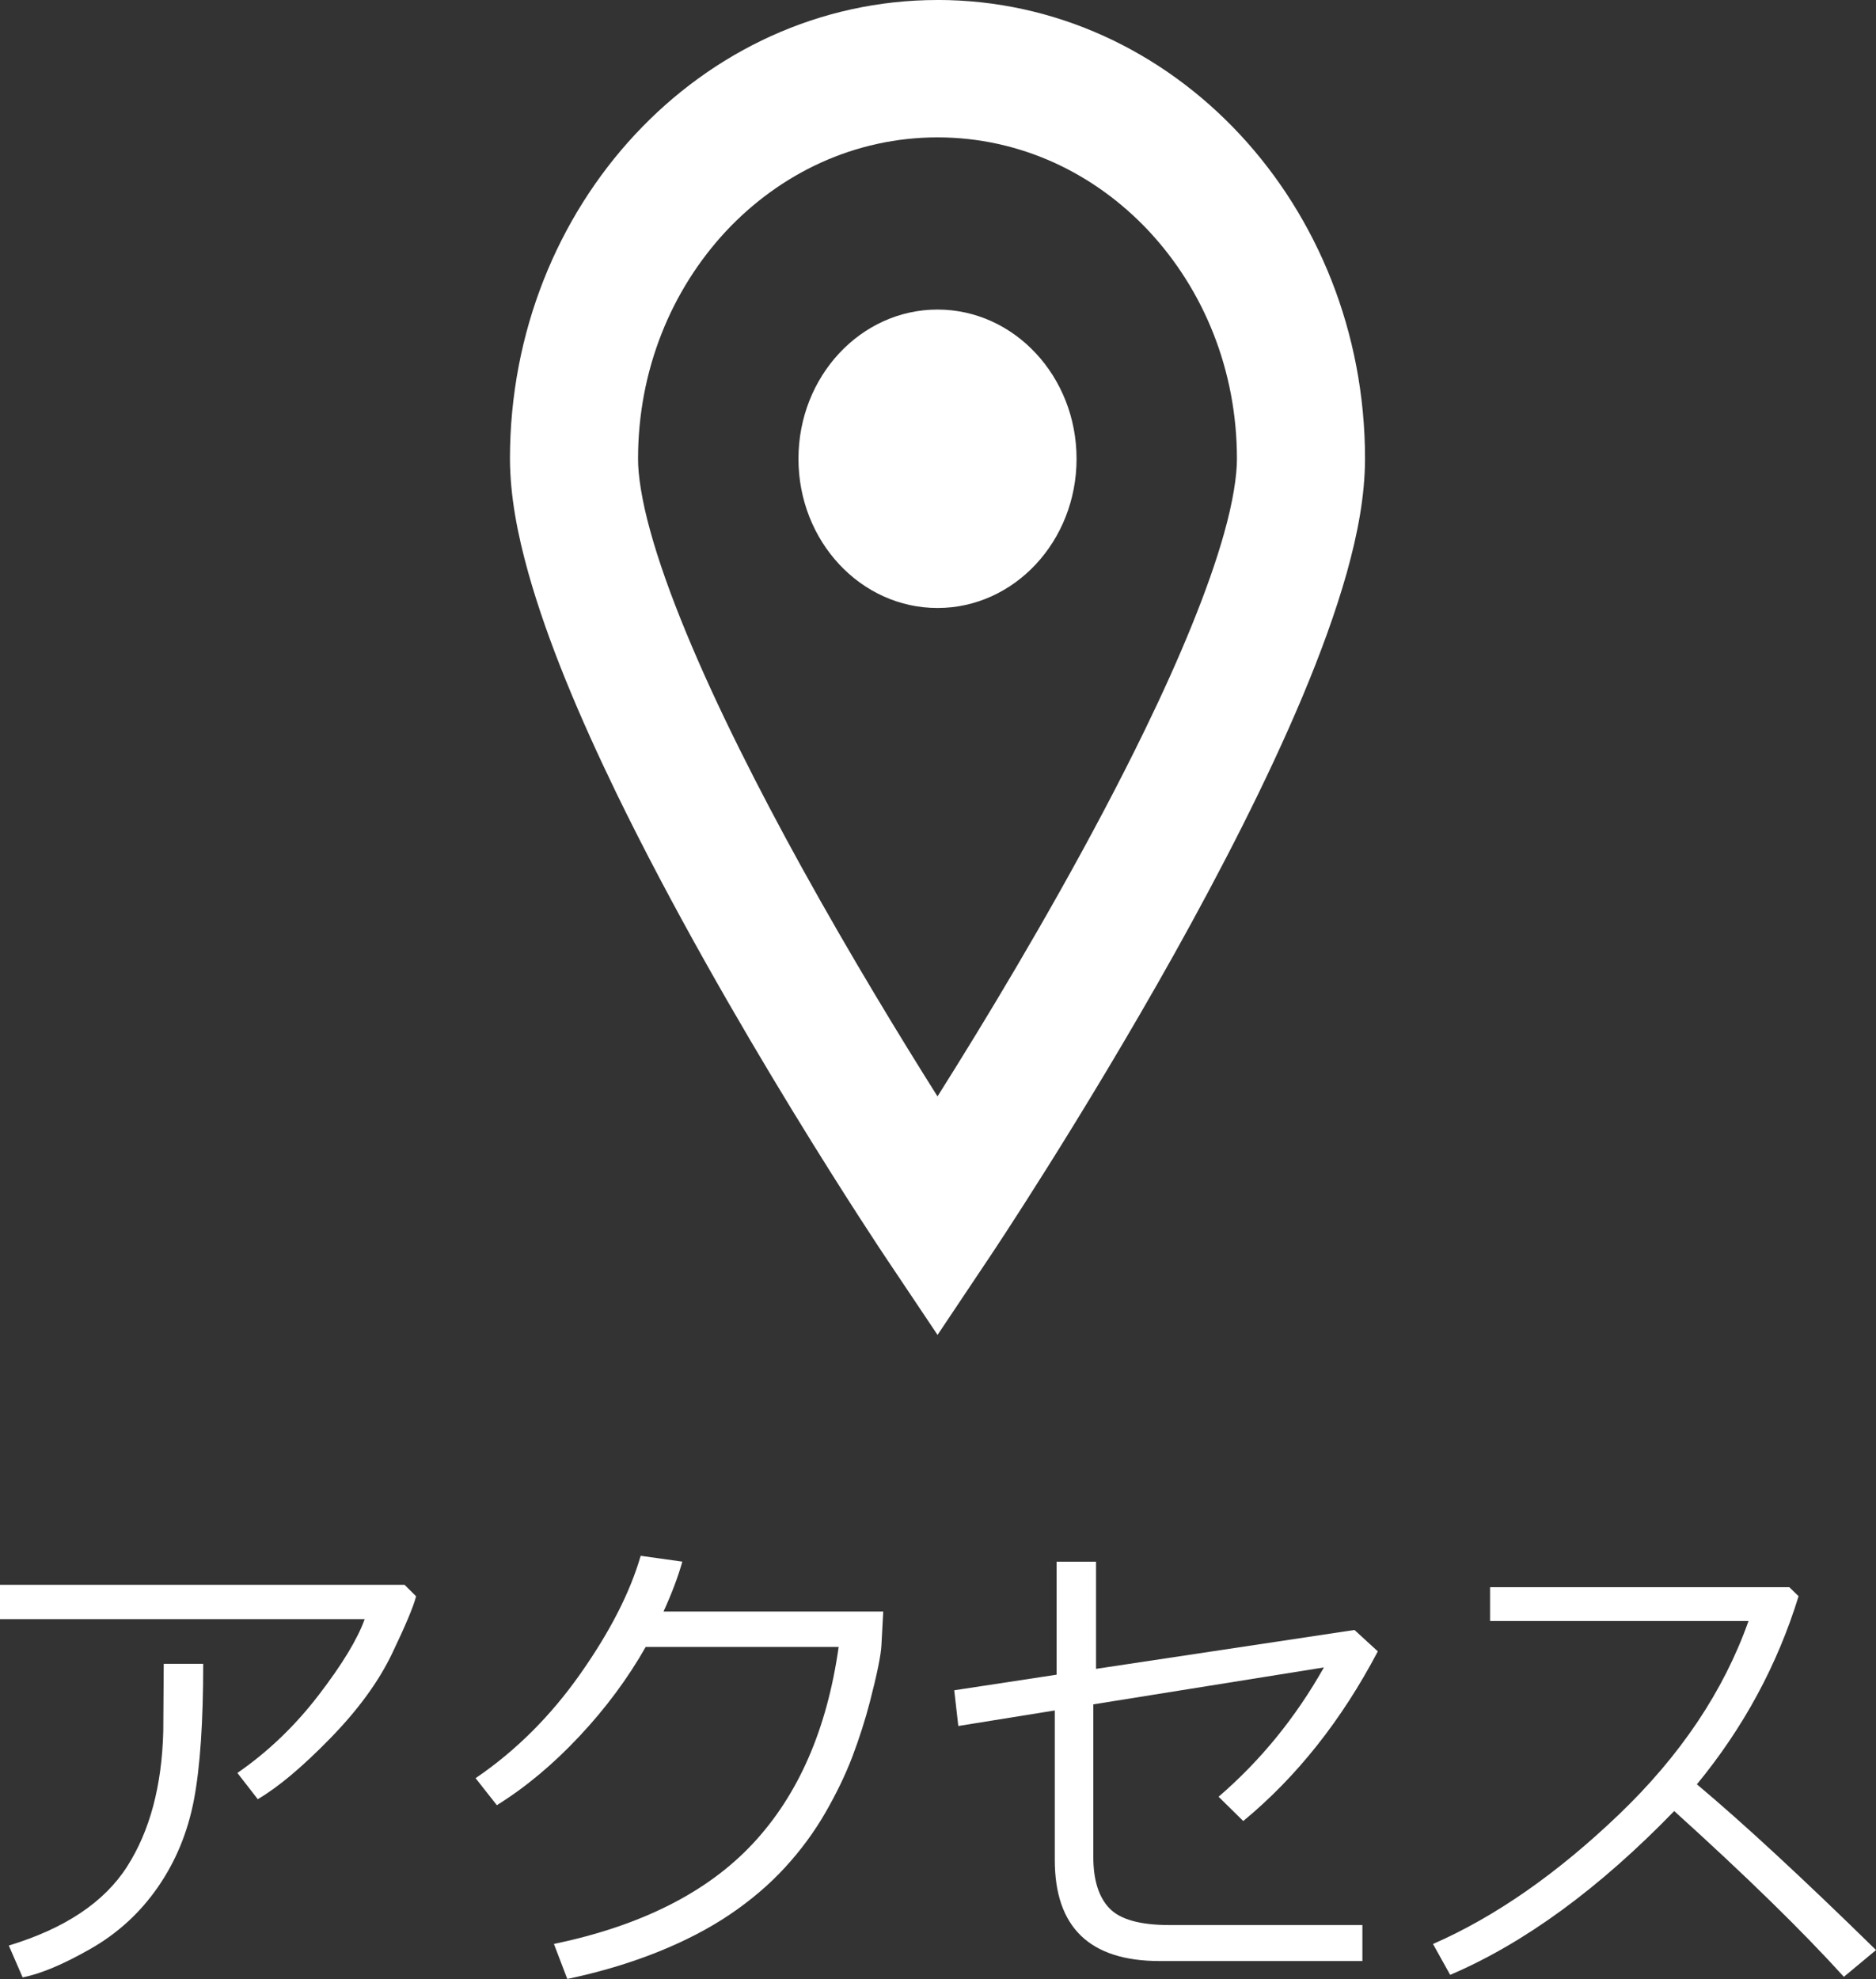 <svg xmlns="http://www.w3.org/2000/svg" id="a" viewBox="0 0 57.554 60.709"><rect x="0" y="0" width="57.554" height="60.709" fill="#333333" stroke="none"/><g><path d="M12.766,48.966c-.079,.313-.326,.901-.74,1.764s-1.048,1.729-1.901,2.602c-.852,.873-1.591,1.493-2.217,1.86l-.625-.805c.936-.646,1.766-1.441,2.491-2.386,.725-.944,1.196-1.722,1.414-2.333H0v-1.052H12.411l.354,.351Zm-6.532,2.073c0,1.78-.094,3.167-.282,4.161s-.555,1.888-1.102,2.68c-.546,.793-1.239,1.428-2.078,1.905-.838,.478-1.531,.768-2.078,.873l-.424-.977c1.719-.521,2.928-1.328,3.627-2.419,.699-1.091,1.07-2.477,1.112-4.157l.014-2.065h1.209Z" fill="#fff"></path><path d="M20.933,47.907c-.134,.472-.326,.981-.577,1.528h6.741l-.056,1.036c-.014,.299-.132,.878-.354,1.737-.144,.552-.321,1.106-.531,1.663-.211,.557-.488,1.133-.831,1.729s-.756,1.158-1.24,1.685c-.484,.527-1.048,1.008-1.692,1.443-.644,.435-1.389,.821-2.234,1.159-.846,.338-1.764,.611-2.755,.82l-.41-1.074c2.673-.557,4.708-1.583,6.105-3.08,1.396-1.496,2.273-3.506,2.63-6.031h-5.92c-.547,.964-1.224,1.877-2.033,2.74-.809,.863-1.653,1.567-2.533,2.114l-.653-.828c1.228-.835,2.298-1.9,3.21-3.195s1.531-2.504,1.855-3.627l1.278,.179Z" fill="#fff"></path><path d="M42.27,50.658c-1.111,2.113-2.487,3.848-4.128,5.204l-.757-.745c1.292-1.113,2.369-2.436,3.231-3.967l-7.074,1.133v4.682c0,.701,.163,1.225,.489,1.569,.327,.346,.941,.519,1.845,.519h5.921v1.104h-6.22c-2.145,0-3.217-1.034-3.217-3.102v-4.585l-2.96,.477-.125-1.096,3.141-.478v-3.467h1.209v3.288l7.929-1.193,.716,.656Z" fill="#fff"></path><path d="M57.554,59.821l-.986,.82c-1.27-1.401-3.005-3.097-5.205-5.085-2.303,2.376-4.594,4.051-6.873,5.025l-.527-.947c1.908-.835,3.809-2.159,5.701-3.97s3.219-3.791,3.979-5.938h-7.929v-1.037h9.18l.285,.276c-.649,2.107-1.689,4.031-3.12,5.771,1.417,1.188,3.249,2.883,5.496,5.084Z" fill="#fff"></path></g><g><path d="M28.762,0c-7.248,.002-13.115,6.301-13.117,14.073,.005,1.144,.226,2.291,.564,3.503,.594,2.115,1.573,4.425,2.705,6.762,3.397,6.987,8.225,14.188,8.252,14.228l1.597,2.384,1.595-2.385c.019-.025,2.831-4.227,5.667-9.299,1.418-2.541,2.843-5.299,3.938-7.907,.547-1.305,1.012-2.573,1.354-3.784,.338-1.212,.557-2.36,.561-3.503-.002-7.772-5.87-14.071-13.115-14.073Zm8.791,16.364c-.473,1.692-1.361,3.832-2.43,6.028-1.602,3.301-3.599,6.749-5.19,9.354-.426,.697-.818,1.328-1.171,1.887-1.11-1.76-2.653-4.287-4.163-7.019-1.321-2.392-2.614-4.939-3.553-7.219-.469-1.135-.849-2.203-1.102-3.127-.255-.92-.373-1.702-.369-2.196,.001-2.728,1.025-5.178,2.69-6.971,1.669-1.786,3.952-2.884,6.497-2.887,2.543,.002,4.827,1.101,6.495,2.887,1.667,1.793,2.69,4.243,2.691,6.971,.003,.511-.122,1.329-.395,2.291Z" fill="#fff"></path><path d="M28.762,9.496c-2.355,0-4.266,2.051-4.266,4.578,0,2.528,1.91,4.577,4.266,4.577,2.354,0,4.266-2.048,4.266-4.577-0-2.527-1.911-4.578-4.266-4.578Z" fill="#fff"></path></g></svg>